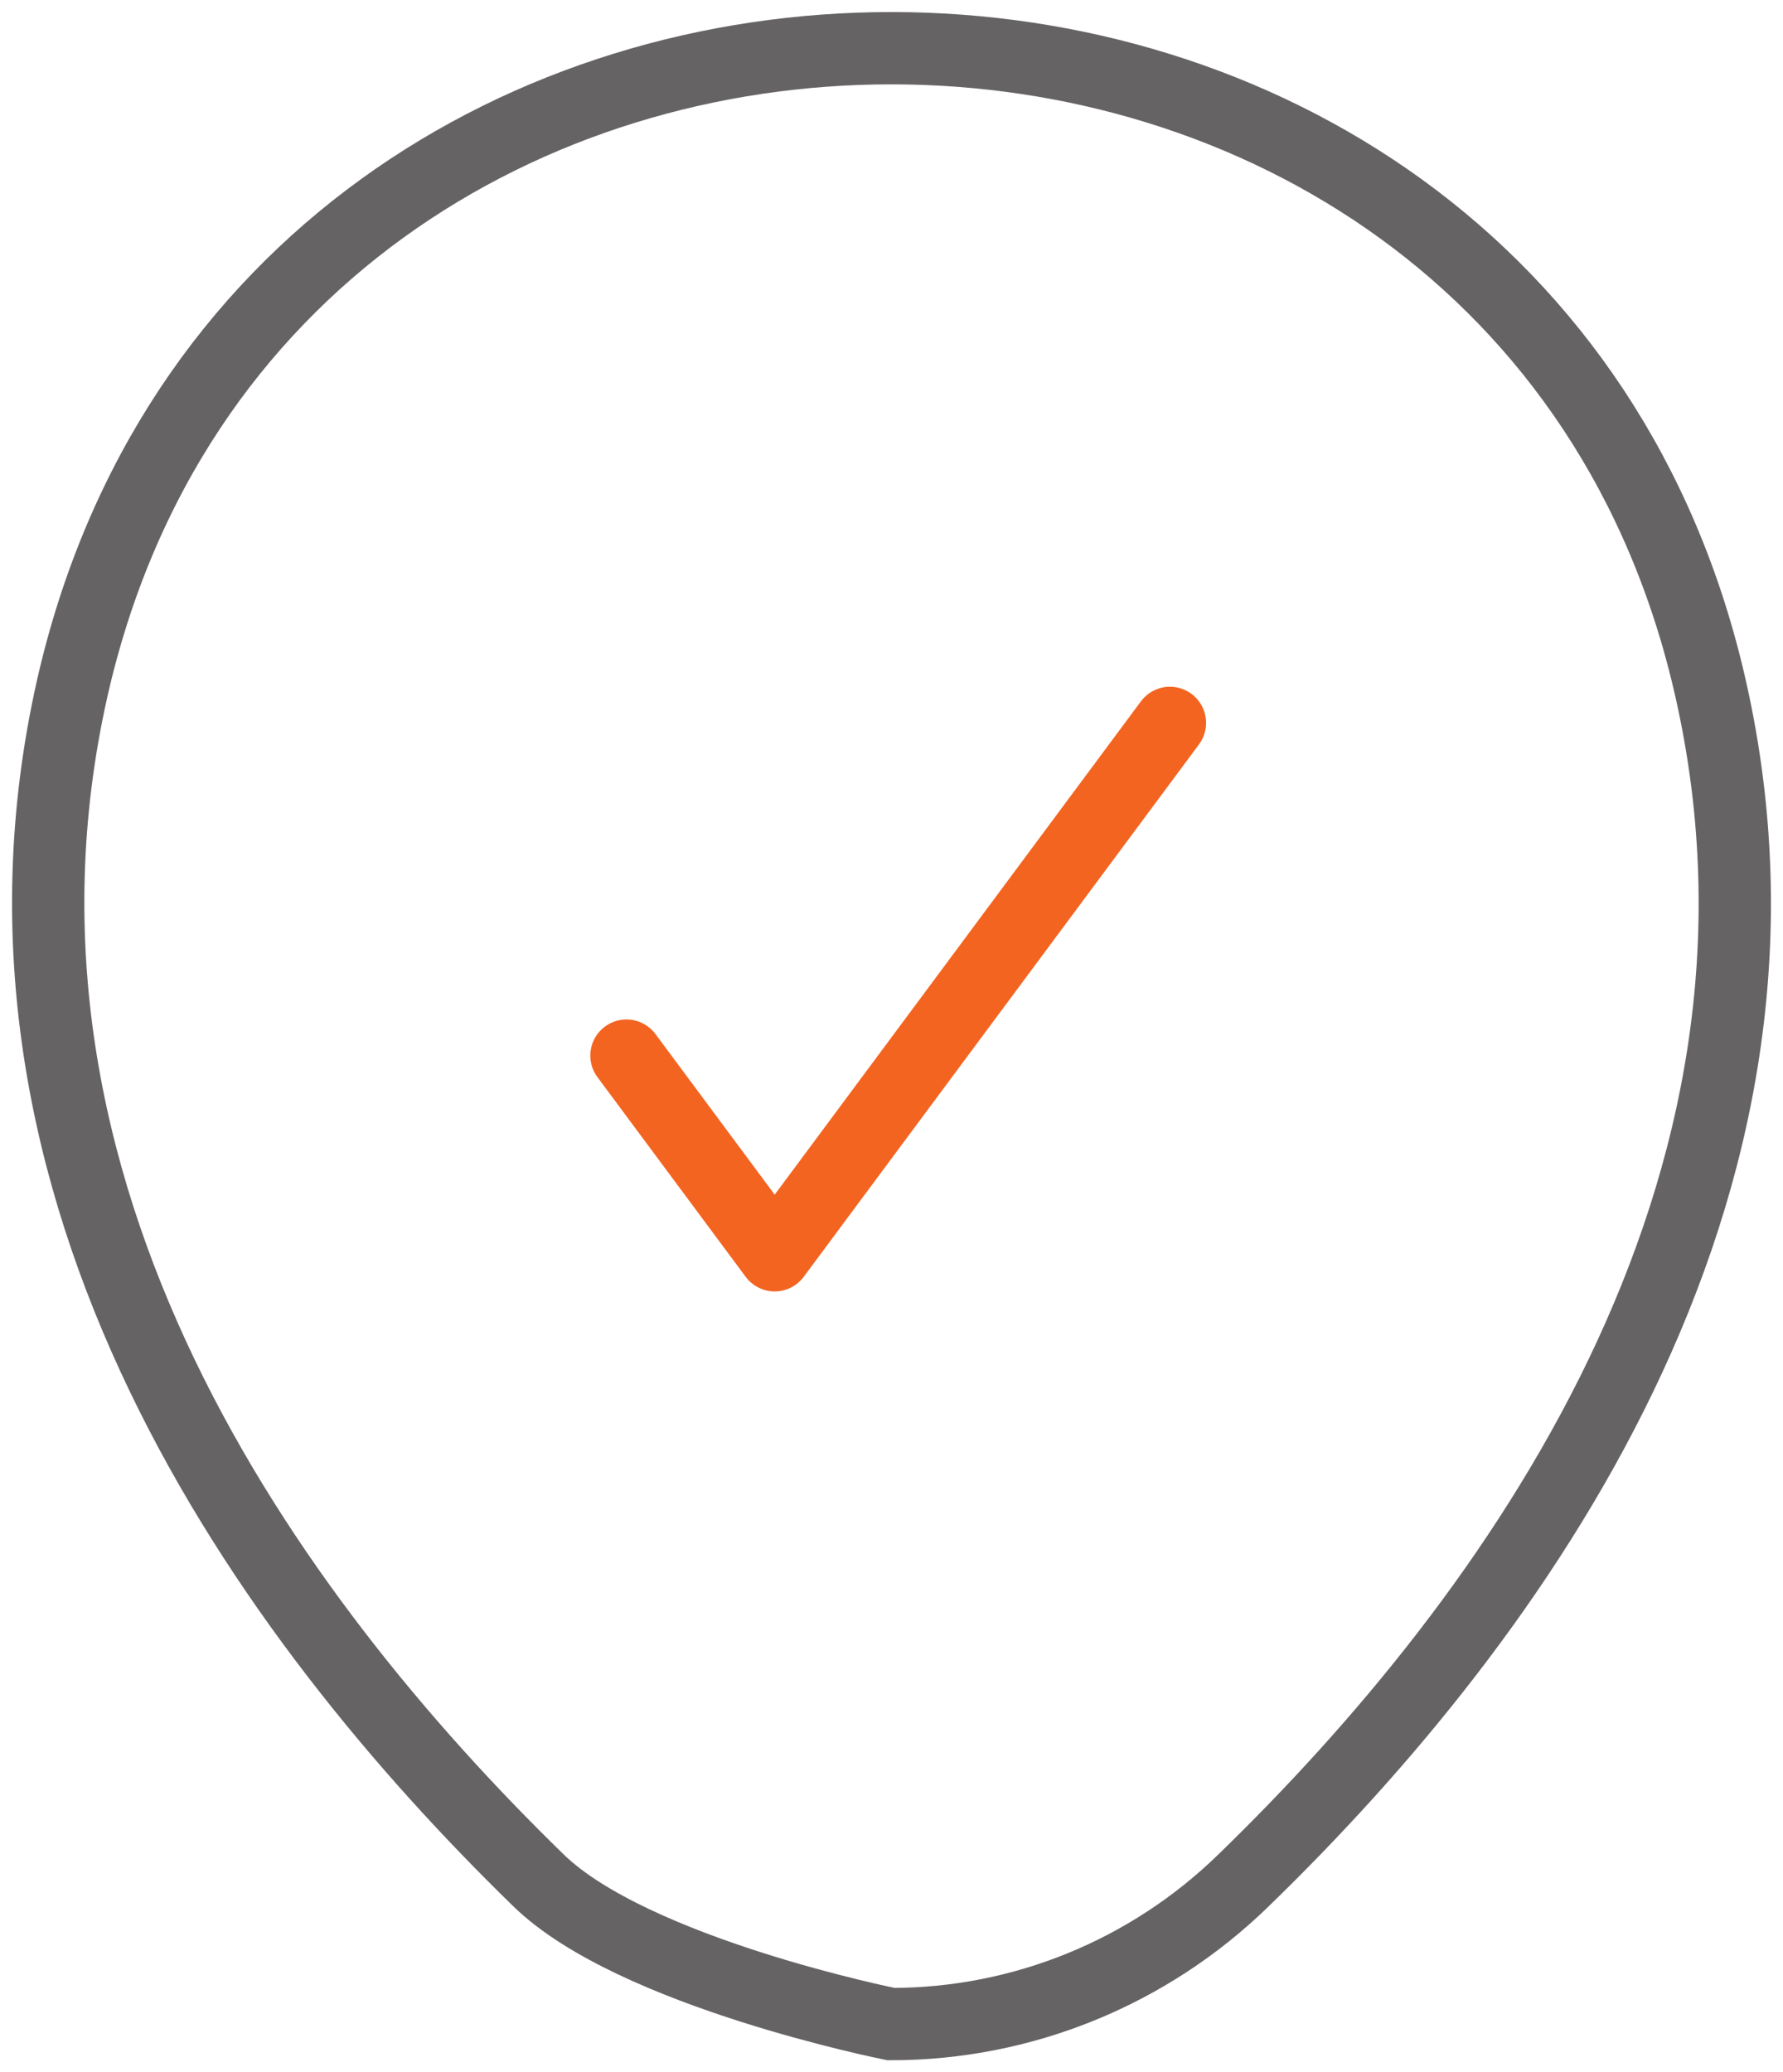 <?xml version="1.0" encoding="UTF-8"?> <svg xmlns="http://www.w3.org/2000/svg" width="37" height="43" viewBox="0 0 37 43" fill="none"> <g clip-path="url(#clip0_501_64)"> <path d="M1.493 14.308C5.491 -3.45 31.529 -3.429 35.507 14.329C37.841 24.745 31.428 33.562 25.806 39.017C23.842 40.931 21.219 42 18.49 42C18.49 42 13.138 40.931 11.174 39.017C5.572 33.562 -0.841 24.725 1.493 14.308Z" stroke="#656363" stroke-width="1.5"></path> <path d="M13 21.904L16.076 26.047L24.278 15" stroke="#F36421" stroke-width="1.5" stroke-linecap="round" stroke-linejoin="round"></path> </g> <defs> <clipPath id="clip0_501_64"> <rect width="37" height="43" fill="white"></rect> </clipPath> </defs> </svg> 